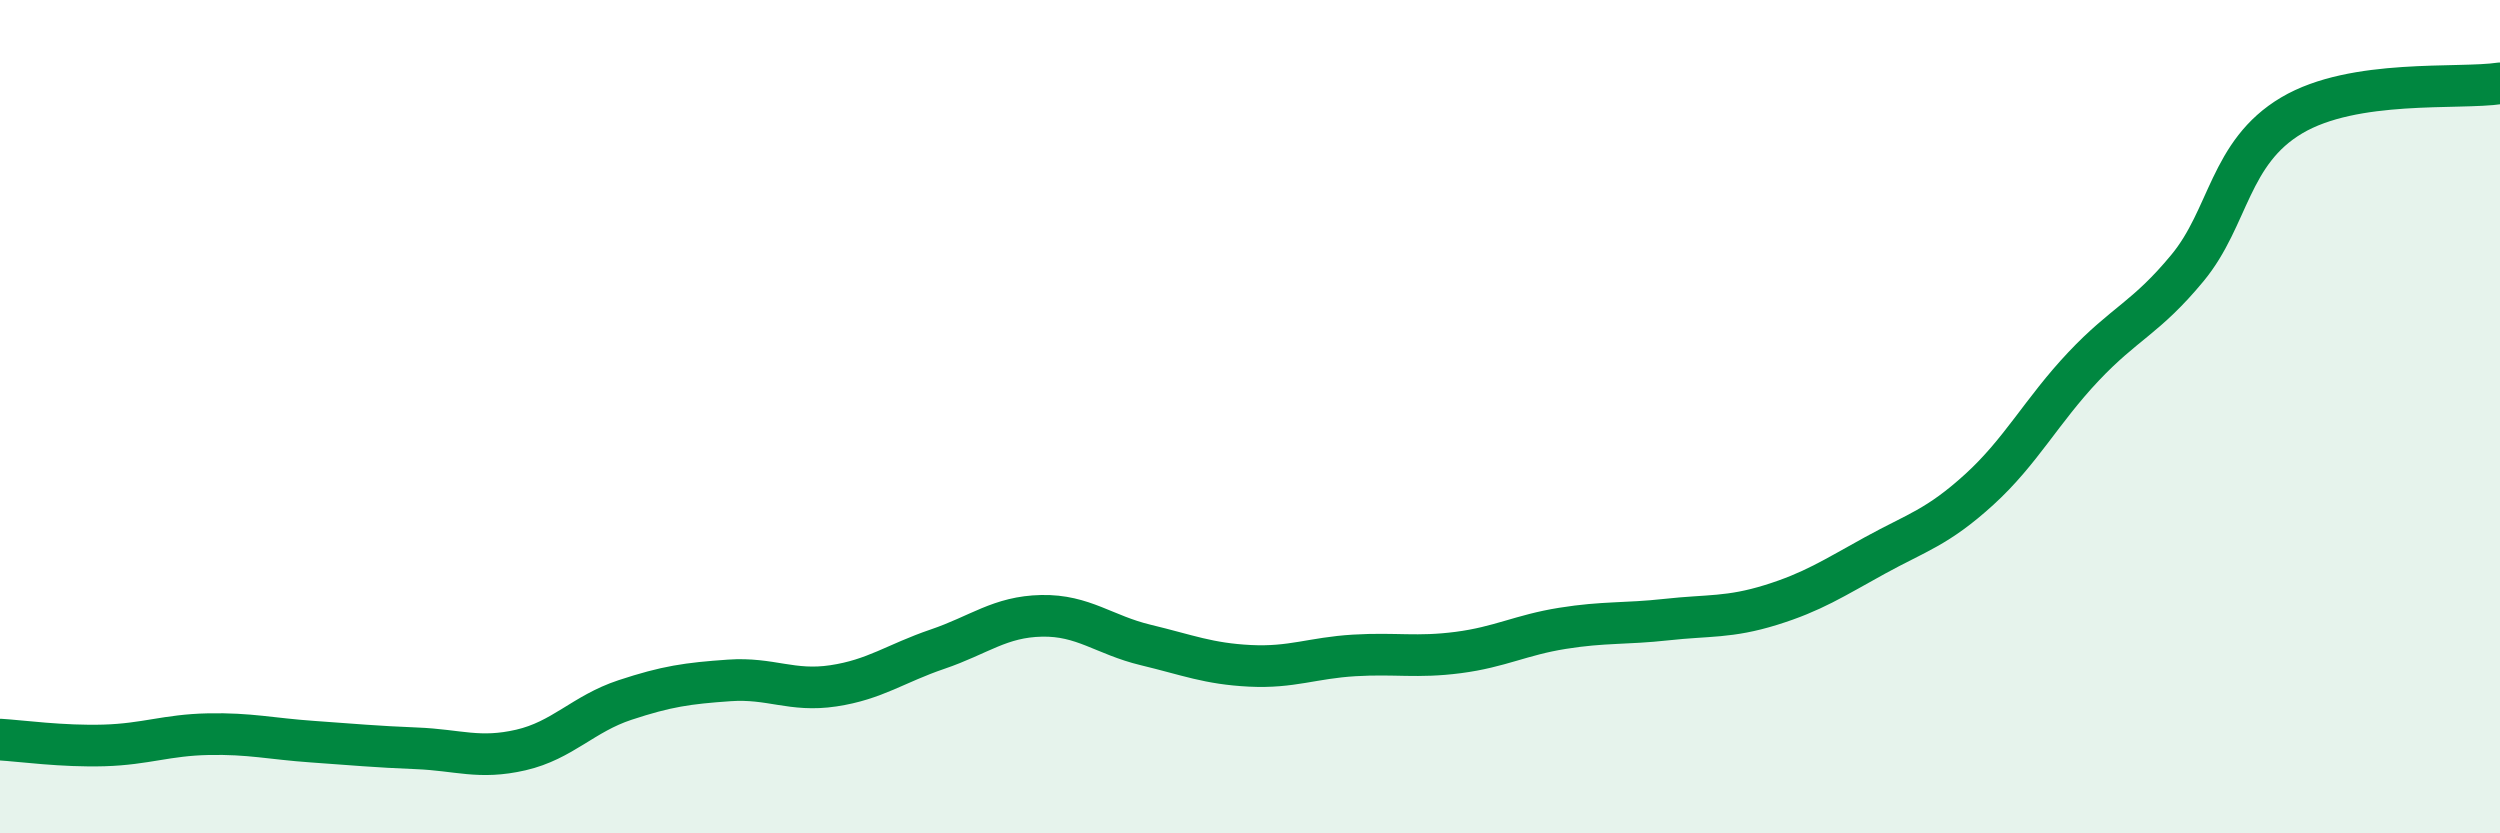 
    <svg width="60" height="20" viewBox="0 0 60 20" xmlns="http://www.w3.org/2000/svg">
      <path
        d="M 0,17.75 C 0.5,17.78 1.5,17.92 2.5,17.89 C 3.5,17.86 4,17.64 5,17.62 C 6,17.6 6.5,17.73 7.5,17.8 C 8.5,17.87 9,17.92 10,17.96 C 11,18 11.5,18.23 12.5,18 C 13.5,17.77 14,17.13 15,16.8 C 16,16.47 16.5,16.4 17.5,16.33 C 18.5,16.26 19,16.61 20,16.46 C 21,16.31 21.5,15.92 22.5,15.58 C 23.5,15.24 24,14.8 25,14.78 C 26,14.76 26.5,15.24 27.5,15.48 C 28.5,15.72 29,15.93 30,15.98 C 31,16.03 31.5,15.79 32.5,15.73 C 33.5,15.67 34,15.79 35,15.66 C 36,15.53 36.5,15.24 37.5,15.08 C 38.5,14.92 39,14.98 40,14.87 C 41,14.76 41.5,14.83 42.5,14.52 C 43.5,14.21 44,13.88 45,13.33 C 46,12.78 46.5,12.66 47.5,11.75 C 48.5,10.84 49,9.86 50,8.8 C 51,7.74 51.5,7.64 52.5,6.43 C 53.5,5.22 53.5,3.66 55,2.77 C 56.5,1.88 59,2.15 60,2L60 20L0 20Z"
        fill="#008740"
        opacity="0.1"
        stroke-linecap="round"
        stroke-linejoin="round"
      />
      <path
        d="M 0,17.75 C 0.5,17.78 1.5,17.92 2.5,17.89 C 3.5,17.86 4,17.64 5,17.62 C 6,17.6 6.5,17.73 7.5,17.8 C 8.5,17.87 9,17.92 10,17.96 C 11,18 11.5,18.23 12.5,18 C 13.5,17.77 14,17.13 15,16.8 C 16,16.47 16.5,16.4 17.5,16.33 C 18.5,16.26 19,16.61 20,16.46 C 21,16.31 21.5,15.92 22.5,15.58 C 23.5,15.24 24,14.8 25,14.78 C 26,14.76 26.5,15.24 27.5,15.48 C 28.5,15.72 29,15.93 30,15.98 C 31,16.03 31.5,15.79 32.5,15.73 C 33.5,15.67 34,15.79 35,15.66 C 36,15.53 36.5,15.24 37.5,15.08 C 38.5,14.92 39,14.98 40,14.87 C 41,14.76 41.5,14.83 42.5,14.52 C 43.5,14.21 44,13.88 45,13.33 C 46,12.78 46.5,12.66 47.5,11.75 C 48.5,10.84 49,9.86 50,8.8 C 51,7.74 51.5,7.64 52.5,6.43 C 53.5,5.22 53.5,3.66 55,2.77 C 56.5,1.88 59,2.15 60,2"
        stroke="#008740"
        stroke-width="1"
        fill="none"
        stroke-linecap="round"
        stroke-linejoin="round"
      />
    </svg>
  